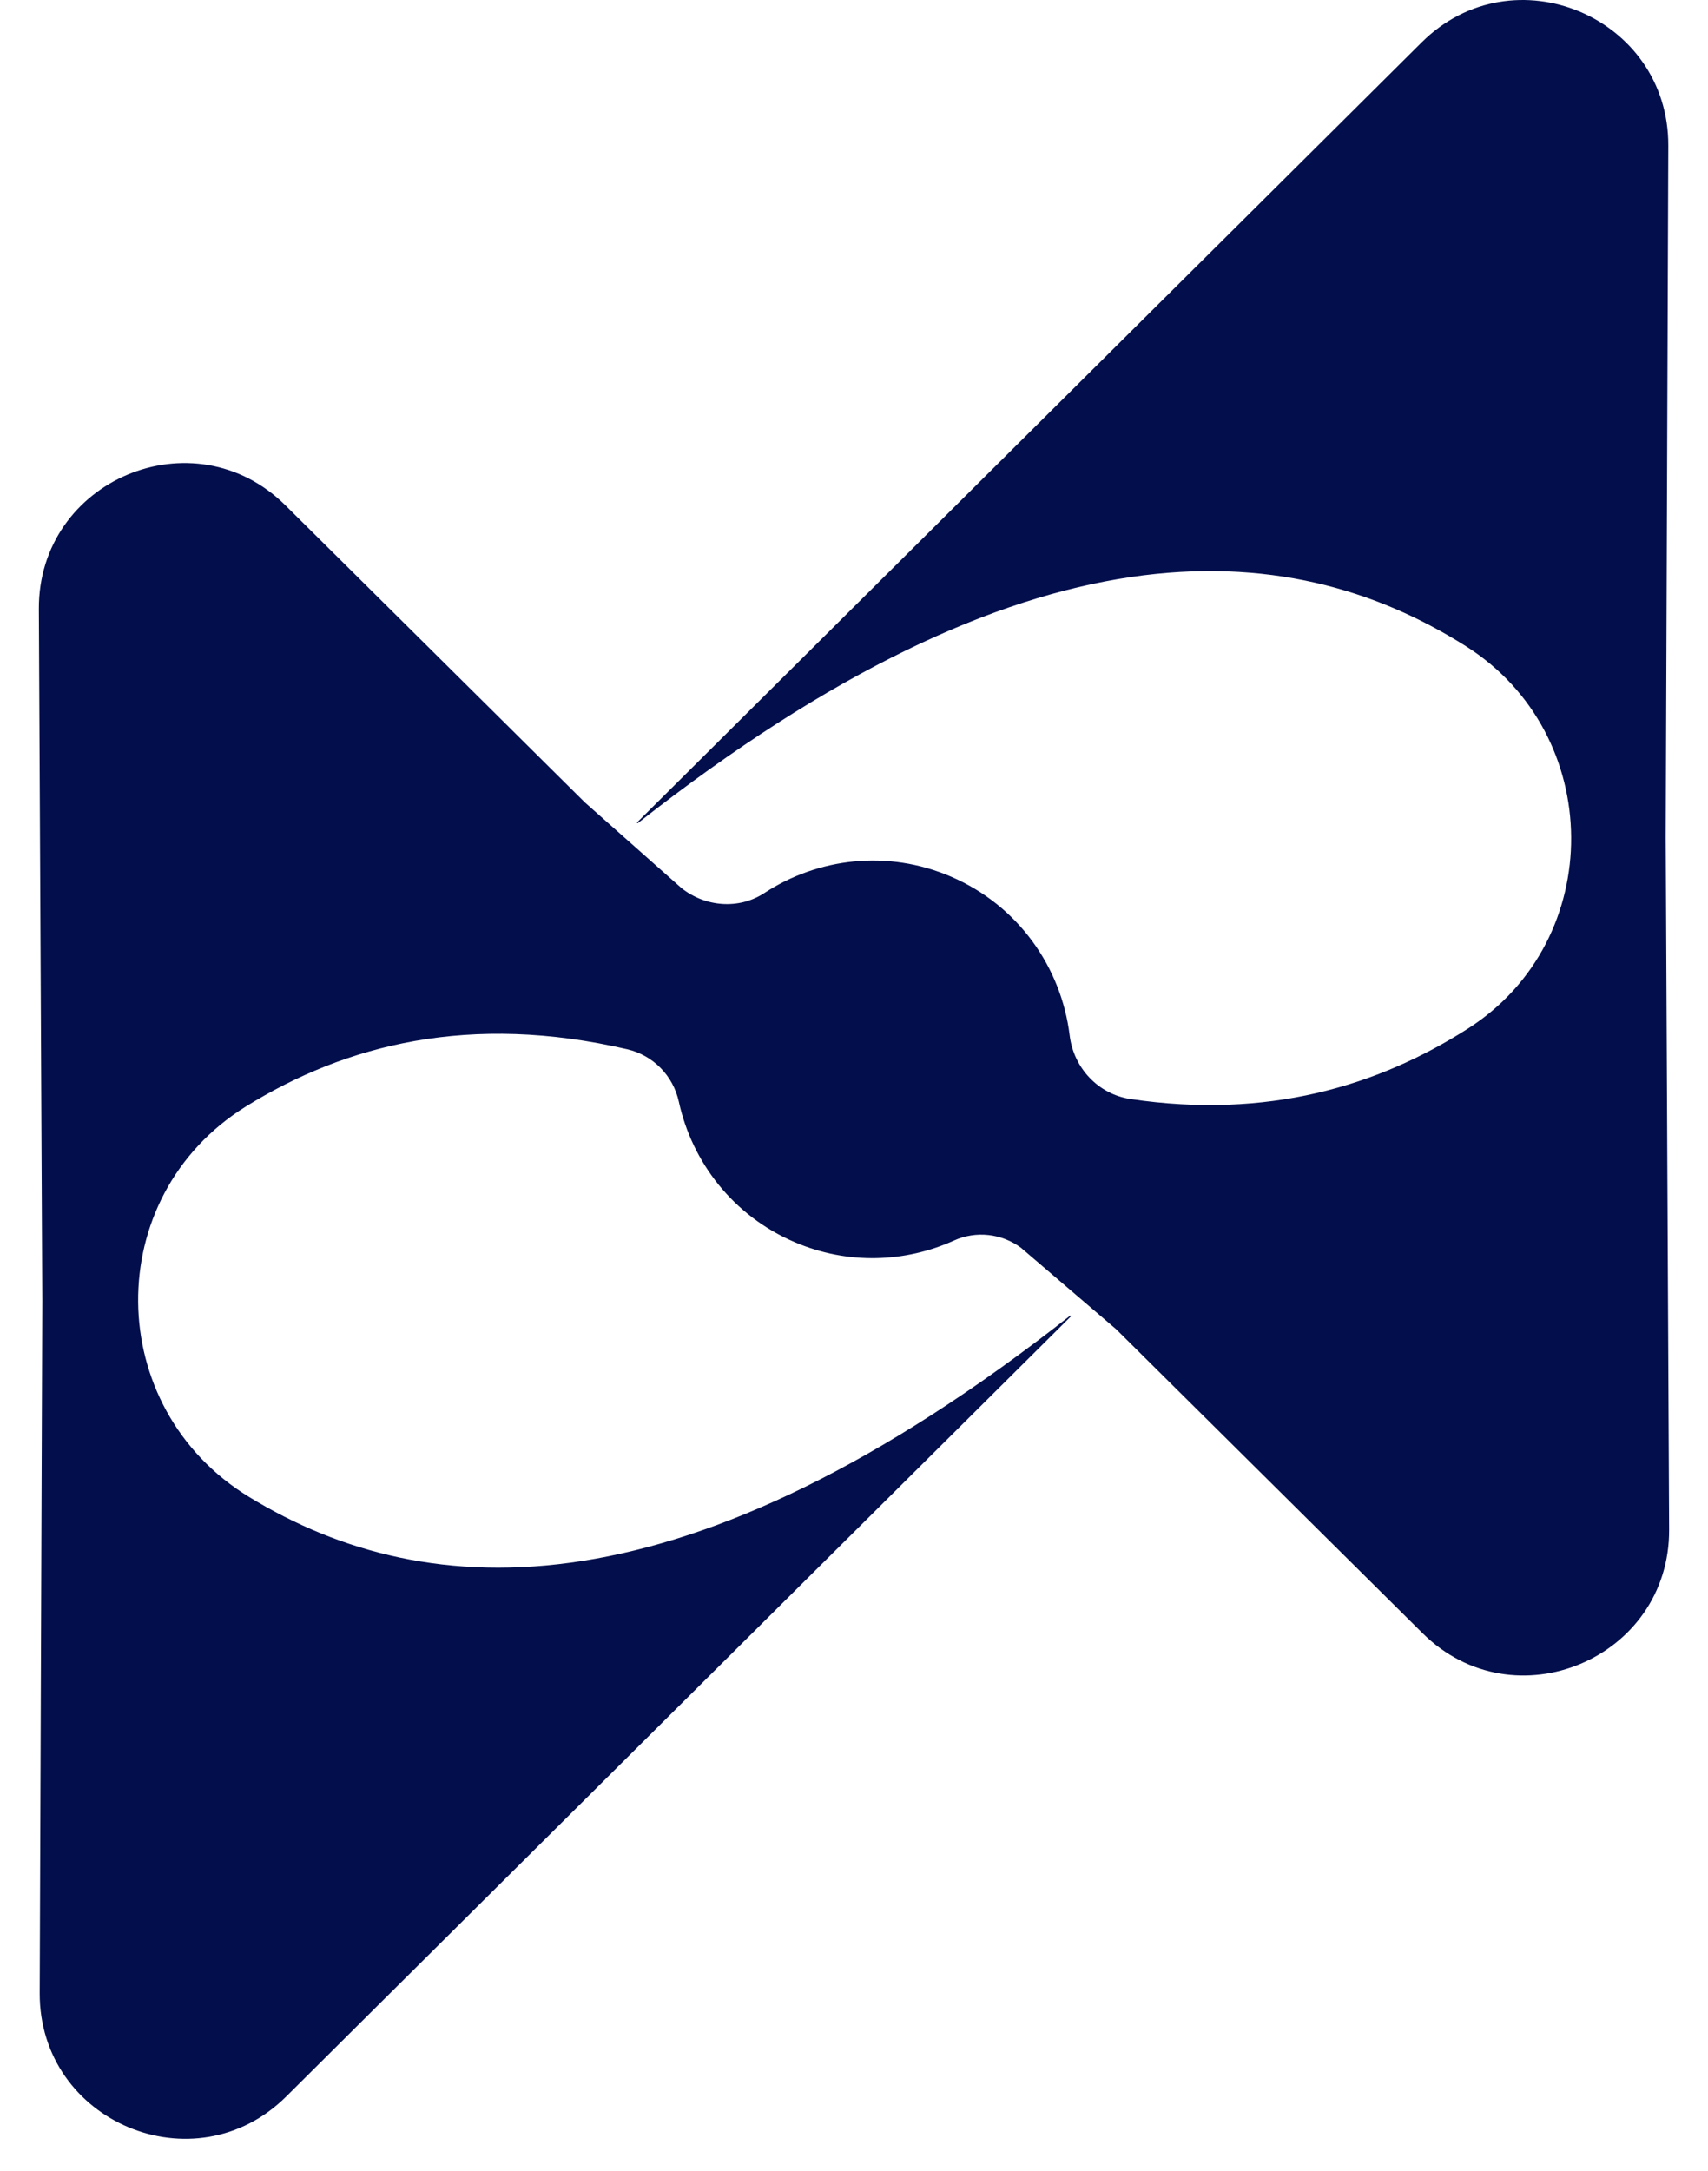 <svg width="37" height="47" viewBox="0 0 37 47" fill="none" xmlns="http://www.w3.org/2000/svg">
    <path d="M36.14 3.156C36.15 0.361 32.779 -1.052 30.798 0.917L13.804 17.803C13.793 17.813 13.809 17.829 13.82 17.819C22.257 11.191 27.851 11.527 31.753 13.989C34.771 15.894 34.806 20.352 31.799 22.271C29.841 23.519 27.457 24.234 24.495 23.796C23.793 23.694 23.258 23.124 23.172 22.418C22.992 20.946 22.06 19.606 20.599 18.979C19.225 18.39 17.718 18.575 16.555 19.337C16.005 19.697 15.279 19.637 14.764 19.229C14.066 18.611 13.369 17.994 12.671 17.374L6.182 10.94C4.198 8.973 0.829 10.39 0.842 13.185L0.916 28.171L0.86 43.151C0.85 45.946 4.221 47.359 6.202 45.39L23.196 28.504C23.207 28.494 23.191 28.478 23.18 28.488C14.852 35.031 9.294 34.788 5.398 32.412C2.229 30.48 2.176 25.913 5.328 23.956C7.497 22.612 10.187 21.928 13.59 22.718C14.149 22.848 14.583 23.291 14.705 23.852C14.992 25.166 15.884 26.324 17.212 26.893C18.365 27.388 19.612 27.336 20.669 26.858C21.144 26.644 21.696 26.706 22.115 27.014C22.803 27.603 23.489 28.189 24.177 28.778L30.818 35.362C32.802 37.329 36.171 35.912 36.158 33.117L36.084 18.131L36.14 3.151V3.156Z" fill="#020F4C"/>
</svg>
